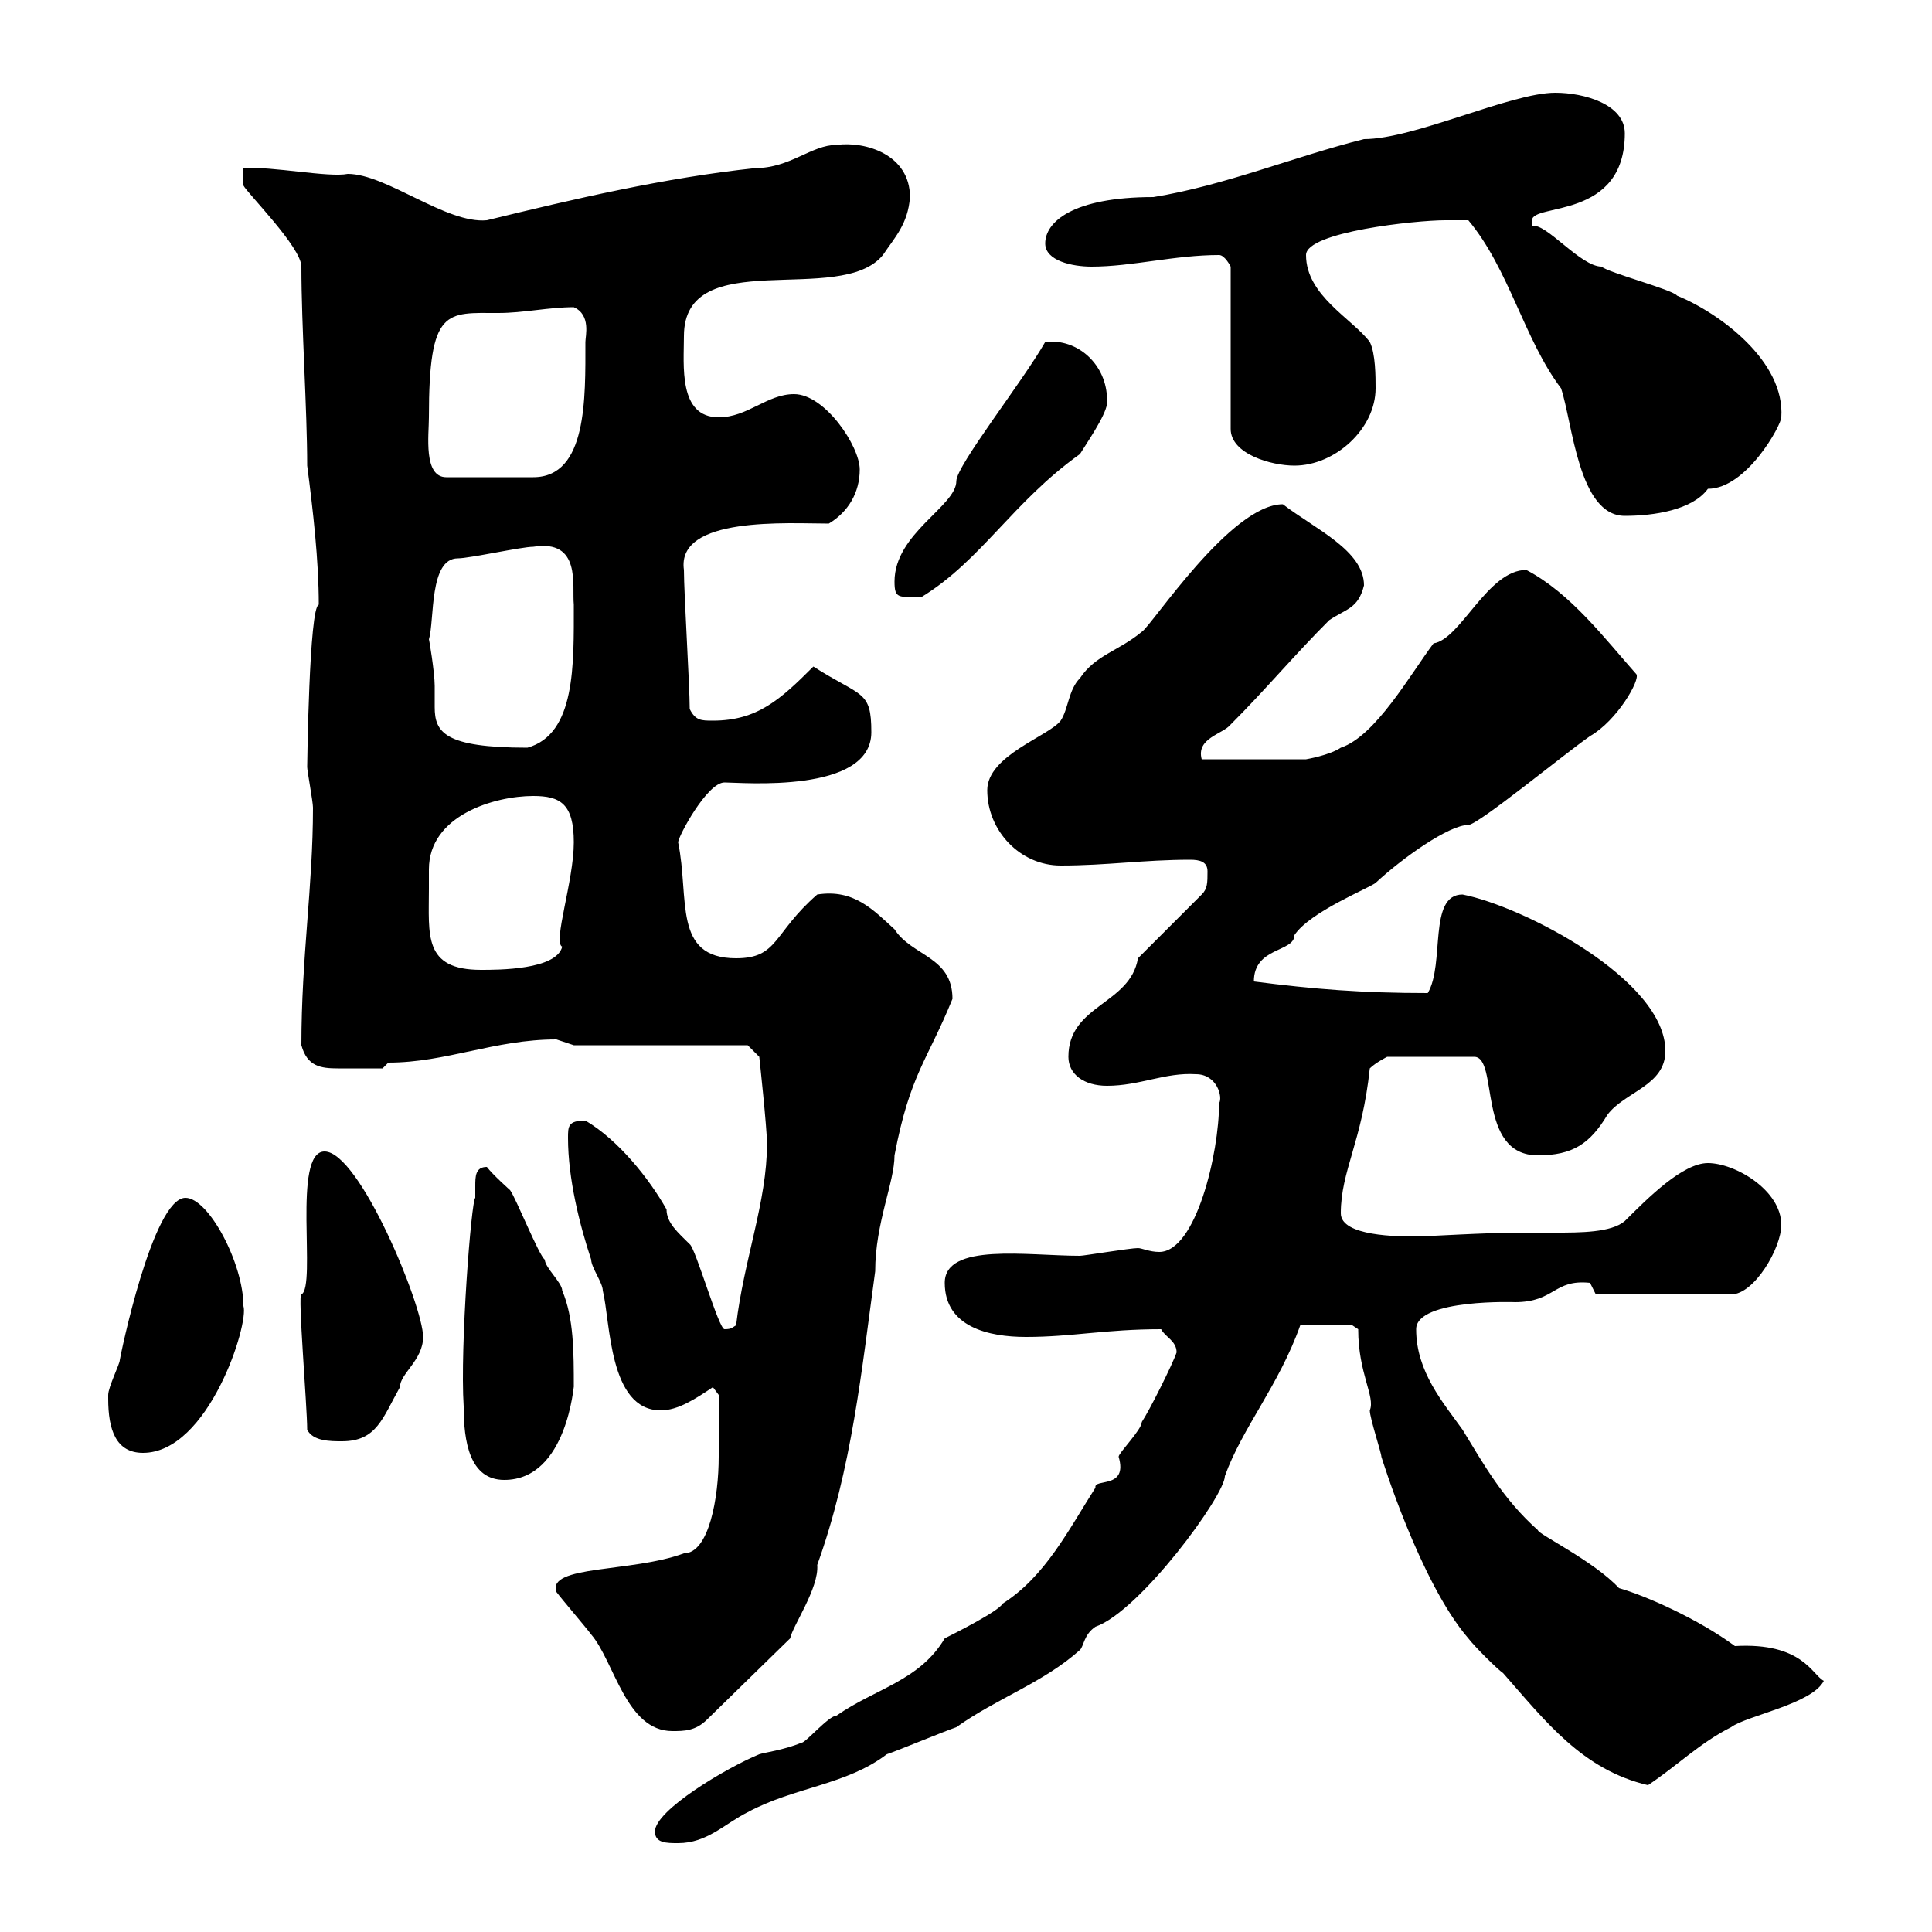 <svg xmlns="http://www.w3.org/2000/svg" xmlns:xlink="http://www.w3.org/1999/xlink" width="300" height="300"><path d="M101.70 284.40C101.70 286.20 103.50 286.20 105.30 286.20C109.80 286.20 112.50 283.20 116.10 281.40C123.30 277.50 131.40 277.20 137.70 272.40C139.50 271.80 146.70 268.80 148.50 268.20C154.80 263.70 162 261.30 167.70 256.20C168.30 255.60 168.30 253.80 170.10 252.60C177 250.20 190.20 232.20 190.20 229.20C192.90 221.70 198.60 215.10 201.90 205.80L210 205.80L210.90 206.40C210.90 213.30 213.60 216.90 212.70 219C212.70 220.20 214.50 225.60 214.50 226.20C214.50 226.20 220.50 245.70 228 254.40C228.90 255.60 232.50 259.20 233.40 259.80C240 267.30 245.70 274.80 255.90 277.20C260.40 274.20 264 270.60 268.80 268.20C271.20 266.40 281.40 264.60 283.20 261C281.40 260.10 279.90 255 269.40 255.60C263.70 251.40 255.60 247.80 251.40 246.60C247.50 242.40 238.80 238.20 238.80 237.60C233.40 232.80 230.40 227.40 227.10 222C224.10 217.80 219.90 213 219.90 206.40C219.90 201.60 235.80 202.20 235.20 202.20C241.50 202.20 241.20 198.60 246.90 199.20C246.90 199.20 247.80 201 247.80 201L268.80 201C272.40 201 276.60 193.80 276.60 190.20C276.60 184.80 269.40 180.60 265.20 180.60C261.30 180.60 255.90 186 252.30 189.60C250.20 191.40 245.40 191.40 241.50 191.40C239.40 191.40 237.60 191.40 236.10 191.40C230.70 191.40 221.40 192 219.90 192C217.20 192 208.20 192 208.20 188.40C208.20 181.80 211.50 177.30 212.70 165.90C213.60 165 215.40 164.10 215.40 164.10L228.90 164.10C232.80 164.10 229.20 179.40 238.80 179.40C244.20 179.40 246.90 177.60 249.60 173.10C252.30 169.50 258.60 168.60 258.60 163.20C258.60 152.10 236.40 140.70 227.10 138.90C221.70 138.90 224.40 149.70 221.70 154.20C211.50 154.20 204 153.60 194.70 152.40C194.70 147 201 147.90 201 145.20C203.40 141.60 212.40 138 213.60 137.10C217.80 133.20 225 128.10 228 128.10C229.50 128.10 243 117 246.90 114.30C251.10 111.90 254.70 105.60 254.10 104.70C249.30 99.30 243.90 92.10 237 88.50C231 88.50 226.80 99.30 222.60 99.90C219 104.70 213.60 114.30 208.20 116.10C206.40 117.30 202.80 117.90 202.80 117.90L186.60 117.90C185.70 114.60 189.90 114 191.10 112.50C196.50 107.10 201 101.70 206.40 96.30C209.10 94.50 210.90 94.50 211.80 90.90C211.80 85.50 204.30 82.20 199.20 78.30C191.10 78.30 178.80 97.20 177.30 98.10C173.70 101.10 170.10 101.70 167.70 105.30C165.90 107.10 165.90 110.10 164.70 111.90C162.90 114.30 153.30 117.30 153.30 122.70C153.30 129 158.40 134.40 164.70 134.40C171.90 134.40 177.60 133.50 184.80 133.50C186.30 133.50 187.50 133.80 187.50 135.30C187.50 137.10 187.50 138 186.60 138.90L176.70 148.80C175.50 156 165.90 156 165.90 164.10C165.90 166.80 168.30 168.60 171.90 168.60C177 168.60 180.90 166.50 185.70 166.80C189 166.80 189.90 170.40 189.30 171.30C189.30 179.10 185.70 194.40 180 194.40C178.50 194.40 177.30 193.80 176.70 193.80C175.50 193.80 168.30 195 167.70 195C159.60 195 146.70 192.90 146.70 199.20C146.70 206.10 153.60 207.60 159.30 207.60C166.50 207.60 171.60 206.40 180.30 206.40C180.90 207.60 182.70 208.20 182.70 210C182.10 211.80 178.50 219 177.30 220.80C177.30 222 173.70 225.60 173.70 226.20C175.20 231.30 169.80 229.50 170.10 231C165.90 237.60 162.30 244.80 155.70 249C155.10 250.20 147.90 253.80 146.70 254.40C142.80 261 135.90 262.20 129.90 266.40C128.70 266.40 125.10 270.60 124.50 270.60C121.50 271.80 118.80 272.10 117.90 272.40C112.80 274.50 101.70 281.10 101.70 284.40ZM86.40 247.20C87.30 248.40 90.90 252.60 91.80 253.80C95.40 258 97.20 268.80 104.40 268.80C106.20 268.80 108 268.80 109.80 267L122.70 254.40C123 252.60 127.20 246.60 126.90 243C132.30 228 133.80 212.70 135.90 197.40C135.90 189.90 138.90 183.60 138.90 179.40C141.30 166.80 144 164.70 147.90 155.10C147.90 148.50 141.60 148.50 138.90 144.30C135.60 141.30 132.60 138 126.90 138.90C120 144.90 120.90 148.80 114.30 148.80C104.40 148.80 107.10 139.50 105.30 130.80C105.30 129.90 109.80 121.50 112.50 121.50C115.20 121.50 135.30 123.30 135.30 113.70C135.30 107.10 133.80 108.30 126.30 103.50C121.20 108.60 117.60 111.90 110.70 111.90C108.90 111.90 108 111.90 107.10 110.10C107.10 106.50 106.20 92.10 106.20 88.50C105 80.10 122.40 81.30 128.70 81.30C131.70 79.50 133.50 76.50 133.50 72.90C133.50 69.30 128.10 61.20 123.30 61.20C119.10 61.20 116.10 64.80 111.60 64.80C105.30 64.80 106.20 56.70 106.20 52.20C106.20 37.80 130.50 47.70 137.10 39.60C138.90 36.90 141 34.80 141.30 30.60C141.30 24 134.40 21.90 129.90 22.50C126 22.50 122.70 26.10 117.30 26.10C103.20 27.60 89.10 30.90 75.60 34.20C69.30 34.80 60 27 54 27C51 27.60 42.30 25.80 37.80 26.10L37.80 28.80C38.40 30 46.80 38.40 46.80 41.40C46.80 50.70 47.70 63.60 47.70 72.30C48.60 79.20 49.50 87 49.50 93.90C48 94.20 47.70 119.10 47.70 119.10C47.70 119.70 48.60 124.50 48.60 125.40C48.60 137.70 46.80 148.50 46.80 162.30C47.70 165.60 49.80 165.90 52.50 165.90C54.30 165.90 58.20 165.90 59.40 165.90L60.30 165C69.30 165 76.80 161.40 86.40 161.40C86.40 161.40 89.10 162.30 89.10 162.30L116.10 162.30L117.90 164.10C117.90 164.10 119.10 175.20 119.10 177.60C119.10 186.60 115.50 195.60 114.30 205.80C113.70 206.10 113.70 206.40 112.50 206.40C111.60 206.40 108 193.80 107.10 193.20C105.30 191.40 103.50 189.90 103.50 187.80C100.80 183 96 177 90.90 174C88.20 174 88.20 174.90 88.20 176.70C88.20 183 90 190.20 91.80 195.60C91.80 196.80 93.60 199.20 93.60 200.40C94.80 205.20 94.50 219 102.60 219C105.30 219 108 217.20 110.70 215.40L111.60 216.60C111.60 218.10 111.60 224.10 111.60 226.20C111.60 232.50 110.10 241.20 106.20 241.20C98.10 244.20 84.90 243 86.40 247.20ZM72 218.40C72 223.80 72.90 229.80 78.30 229.80C88.20 229.80 89.10 214.50 89.10 215.40C89.10 210 89.10 204.60 87.30 200.40C87.30 199.20 84.60 196.80 84.60 195.60C83.70 195 80.10 186 79.20 184.80C79.20 184.80 76.50 182.40 75.60 181.20C73.80 181.20 73.80 182.70 73.80 184.20C73.80 184.80 73.80 185.70 73.80 186C73.20 186.30 71.40 209.10 72 218.40ZM16.80 217.20C16.80 222 18 225.60 22.20 225.60C32.40 225.60 38.70 205.50 37.80 202.80C37.80 196.20 32.40 186 28.80 186C23.70 186 18.60 210.90 18.60 211.20C18.60 211.80 16.80 215.40 16.80 216.60C16.80 216.60 16.80 217.20 16.80 217.20ZM47.70 222C48.60 223.80 51.30 223.80 53.10 223.80C58.50 223.80 59.40 220.20 62.10 215.40C62.10 213.30 65.70 211.20 65.70 207.60C65.70 202.80 55.80 178.80 50.40 178.80C45.30 178.80 49.20 199.80 46.80 201C46.20 200.70 47.70 218.40 47.70 222ZM66.60 138C66.60 137.10 66.60 135.90 66.60 135C66.60 126.60 76.80 123.60 82.80 123.60C87 123.60 89.10 124.80 89.10 130.80C89.10 136.80 85.80 146.40 87.30 147C86.40 150.60 77.40 150.60 74.70 150.60C65.70 150.60 66.60 145.20 66.60 138ZM66.60 99.30C67.50 96.30 66.60 86.70 71.10 86.70C72.90 86.70 81 84.90 82.80 84.90C90.30 83.70 88.80 90.90 89.10 93.90C89.10 103.20 89.40 114 81.90 116.10C69 116.10 67.50 113.70 67.50 109.80C67.50 108.90 67.50 108 67.50 106.50C67.50 104.40 66.60 99 66.60 99.30ZM138.90 90.30C138.90 93 139.50 92.70 143.10 92.70C152.40 87 157.20 78 167.70 70.50C169.80 67.20 172.20 63.60 171.90 62.10C171.90 56.70 167.40 52.50 162.30 53.10C158.70 59.40 148.50 72.30 148.50 74.70C148.50 78.60 138.90 82.80 138.90 90.30ZM228 34.20C234.30 41.70 236.70 52.80 242.40 60.30C244.20 65.70 245.10 80.10 252.30 80.10C256.80 80.10 262.80 79.20 265.20 75.90C271.20 75.90 276.60 66 276.60 64.80C277.20 56.10 267 48.60 260.40 45.90C259.80 45 249.60 42.30 248.70 41.40C245.40 41.40 240 34.50 237.90 35.10C237.90 35.10 237.90 35.10 237.90 34.20C237.90 31.50 252.30 34.20 252.30 20.70C252.30 16.20 246 14.40 241.50 14.40C234.60 14.40 219.60 21.60 211.80 21.60C201 24.30 190.20 28.80 179.10 30.60C166.50 30.60 162.30 34.50 162.30 37.80C162.30 40.50 166.50 41.40 169.50 41.40C175.80 41.40 182.40 39.60 189.30 39.60C190.20 39.60 191.10 41.40 191.10 41.40L191.10 66.60C191.10 70.50 197.40 72.30 201 72.30C207.30 72.30 213.60 66.60 213.60 60.30C213.60 58.50 213.60 54.90 212.70 53.10C210 49.50 202.80 45.90 202.80 39.60C202.80 36 219.90 34.20 224.40 34.20C224.40 34.20 227.10 34.20 228 34.20ZM66.60 64.80C66.60 47.70 69.30 48.60 77.40 48.60C81.30 48.60 85.20 47.70 89.10 47.70C91.80 48.90 90.90 52.20 90.90 53.10C90.90 61.80 91.20 74.10 82.80 74.10L69.30 74.10C65.70 74.10 66.60 67.50 66.60 64.80Z"/></svg>